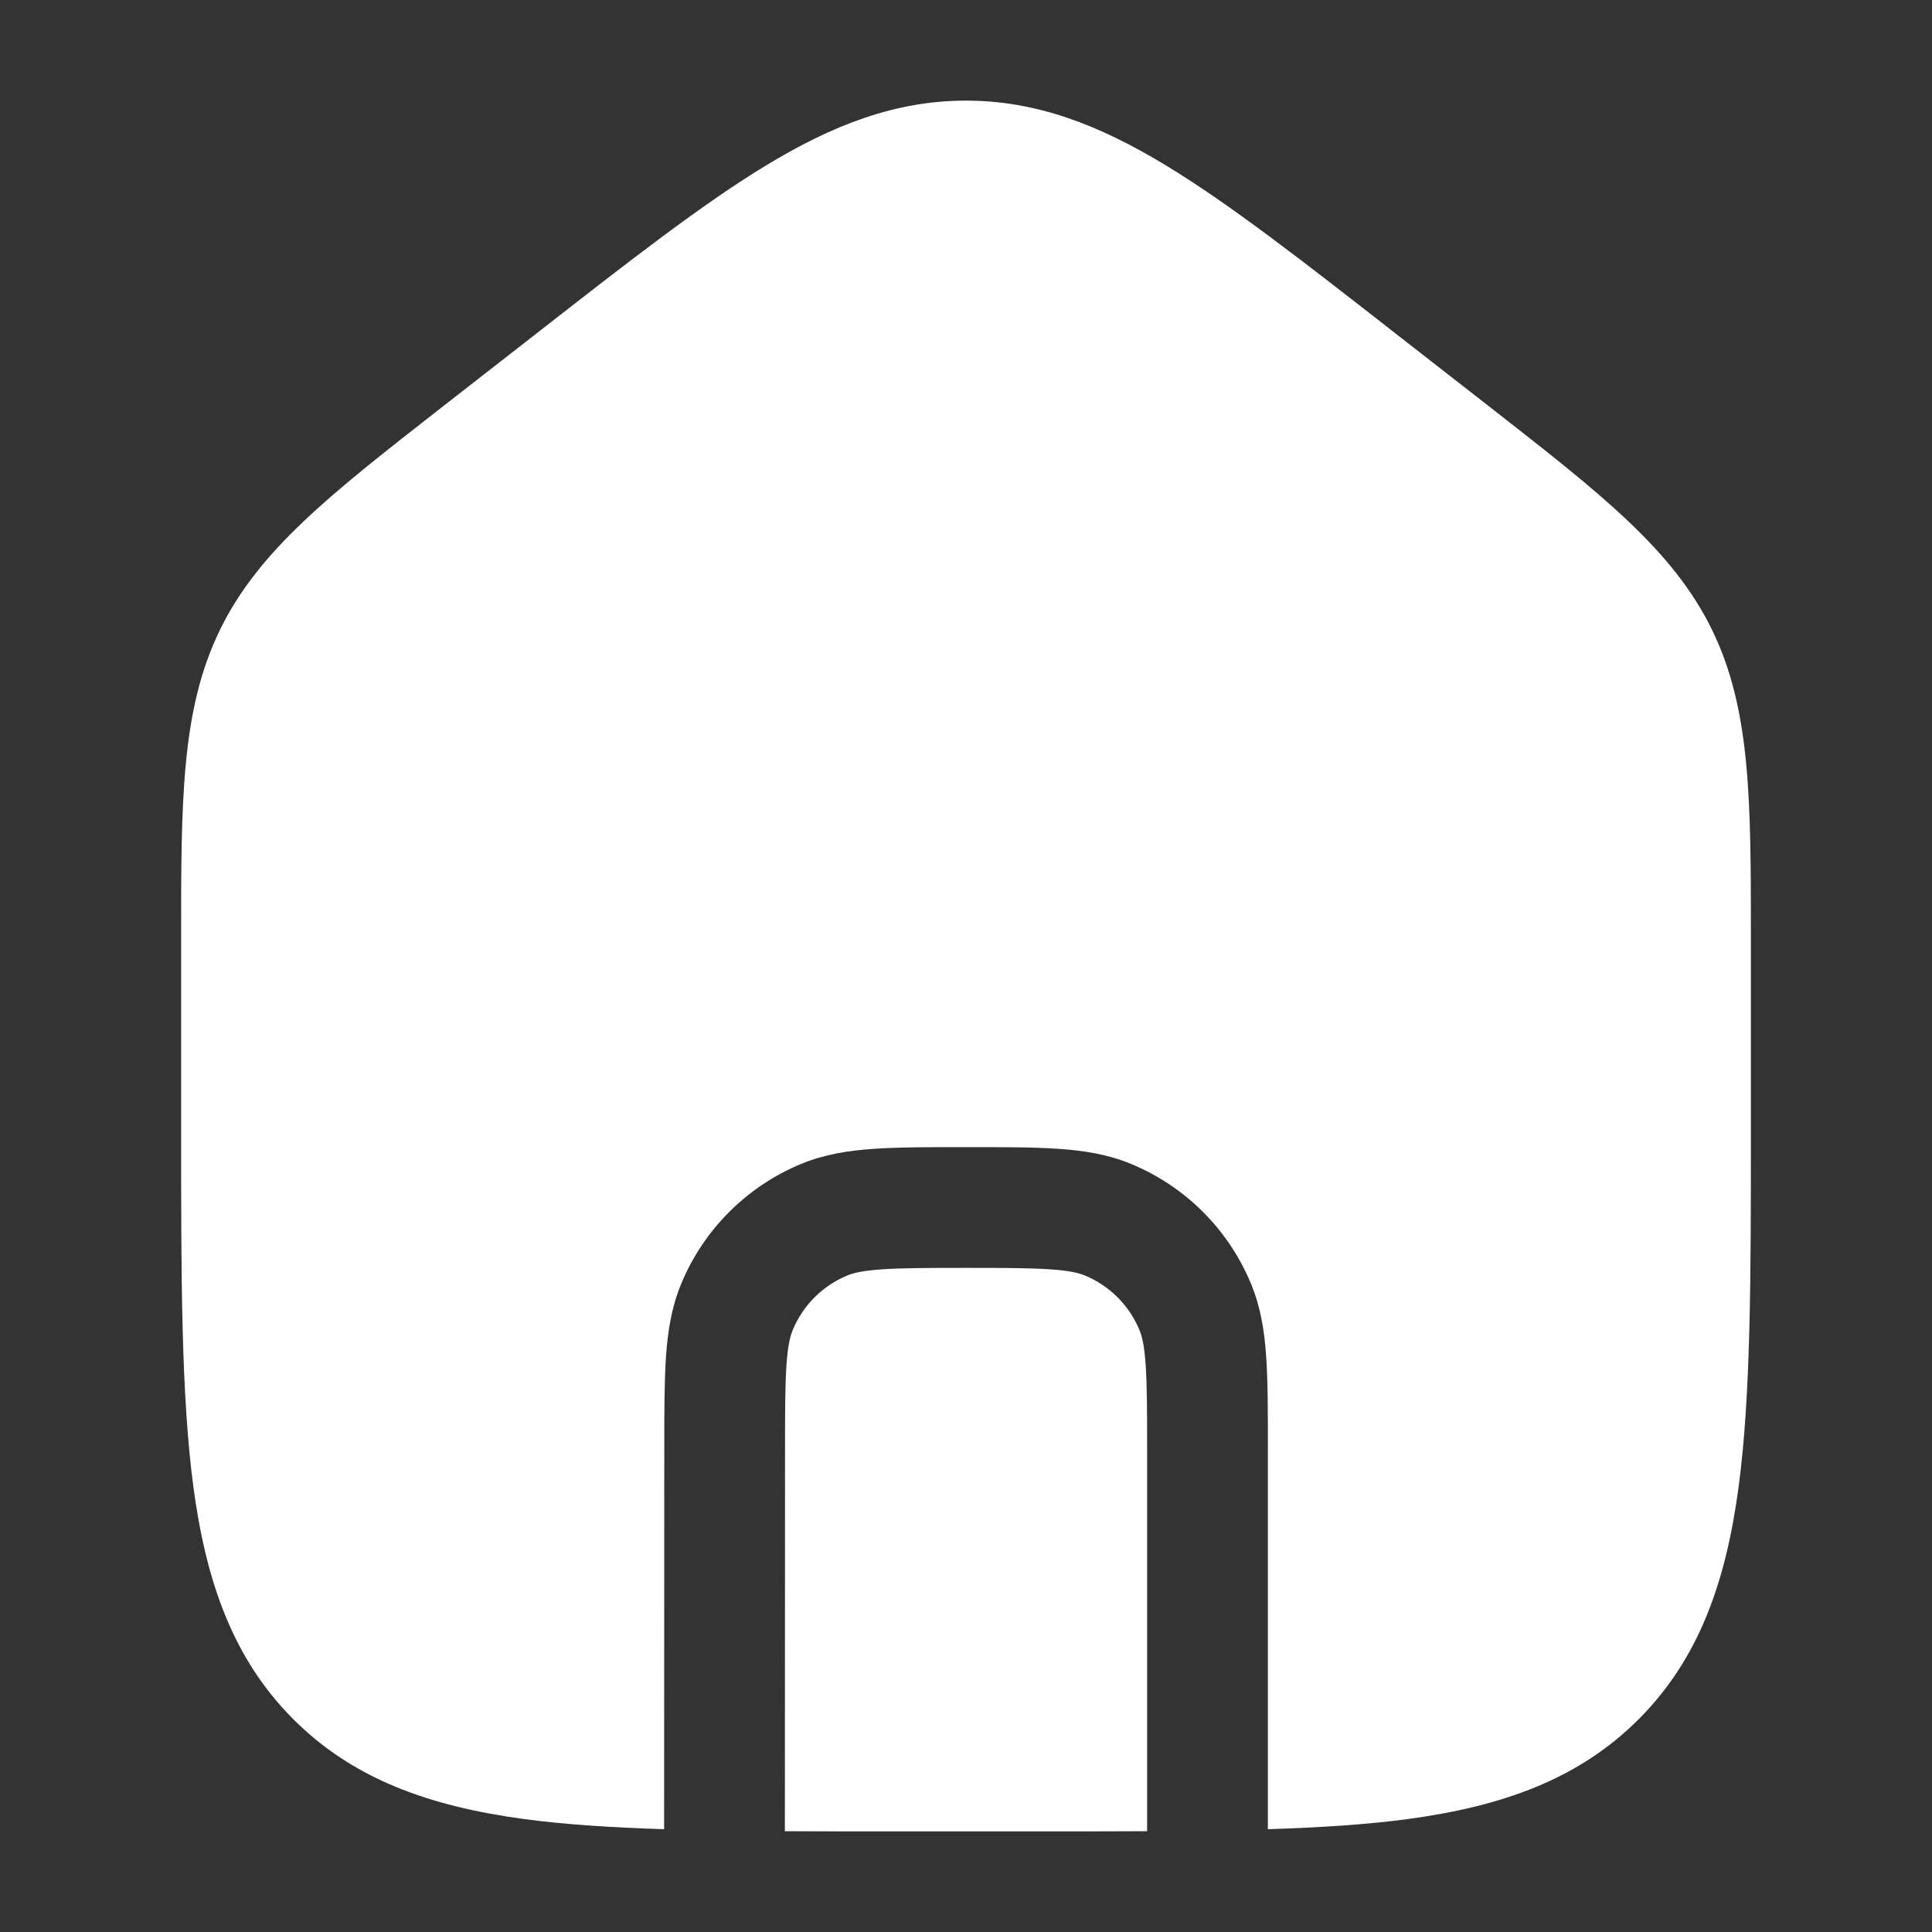 <svg width="24" height="24" viewBox="0 0 24 24" fill="none" xmlns="http://www.w3.org/2000/svg">
<rect x="0" y="0" width="24" height="24" fill="#333333" stroke="none"/>
<path d="M12.001 15.75C12.476 15.75 12.796 15.751 13.043 15.768C13.283 15.784 13.4 15.813 13.478 15.845C13.784 15.972 14.028 16.216 14.155 16.523C14.187 16.599 14.216 16.717 14.232 16.957C14.249 17.204 14.25 17.523 14.25 17.999V22.748C13.871 22.75 13.474 22.75 13.057 22.75H10.943C10.526 22.75 10.129 22.75 9.75 22.748L9.752 17.998C9.752 17.523 9.753 17.203 9.77 16.956C9.786 16.716 9.816 16.599 9.848 16.521C9.975 16.215 10.218 15.972 10.524 15.845C10.601 15.813 10.719 15.784 10.959 15.768C11.206 15.751 11.526 15.75 12.001 15.75ZM12 1.25C12.874 1.25 13.648 1.55 14.474 2.049C15.273 2.532 16.188 3.246 17.335 4.142L18.519 5.065C19.894 6.139 20.784 6.833 21.268 7.825C21.751 8.817 21.751 9.947 21.75 11.695V14.027C21.75 15.872 21.75 17.333 21.597 18.476C21.439 19.651 21.107 20.603 20.359 21.354C19.611 22.104 18.662 22.438 17.489 22.597C16.976 22.666 16.398 22.702 15.75 22.723V17.974C15.75 17.53 15.75 17.159 15.729 16.855C15.708 16.538 15.661 16.239 15.541 15.949C15.262 15.274 14.726 14.738 14.051 14.459C13.761 14.339 13.462 14.292 13.146 14.271C12.841 14.25 12.47 14.25 12.026 14.25H11.976C11.532 14.25 11.162 14.25 10.857 14.271C10.541 14.292 10.241 14.339 9.951 14.459C9.277 14.738 8.741 15.274 8.462 15.948C8.342 16.238 8.295 16.537 8.273 16.854C8.253 17.158 8.252 17.529 8.252 17.973L8.25 22.723C7.602 22.702 7.024 22.666 6.511 22.597C5.338 22.438 4.389 22.104 3.641 21.354C2.893 20.603 2.561 19.651 2.403 18.476C2.25 17.333 2.25 15.872 2.25 14.027V11.695C2.249 9.947 2.249 8.817 2.732 7.825C3.216 6.833 4.106 6.139 5.481 5.065L6.665 4.142C7.813 3.246 8.727 2.532 9.526 2.049C10.352 1.55 11.126 1.25 12 1.25Z" fill="white"/>
</svg>
